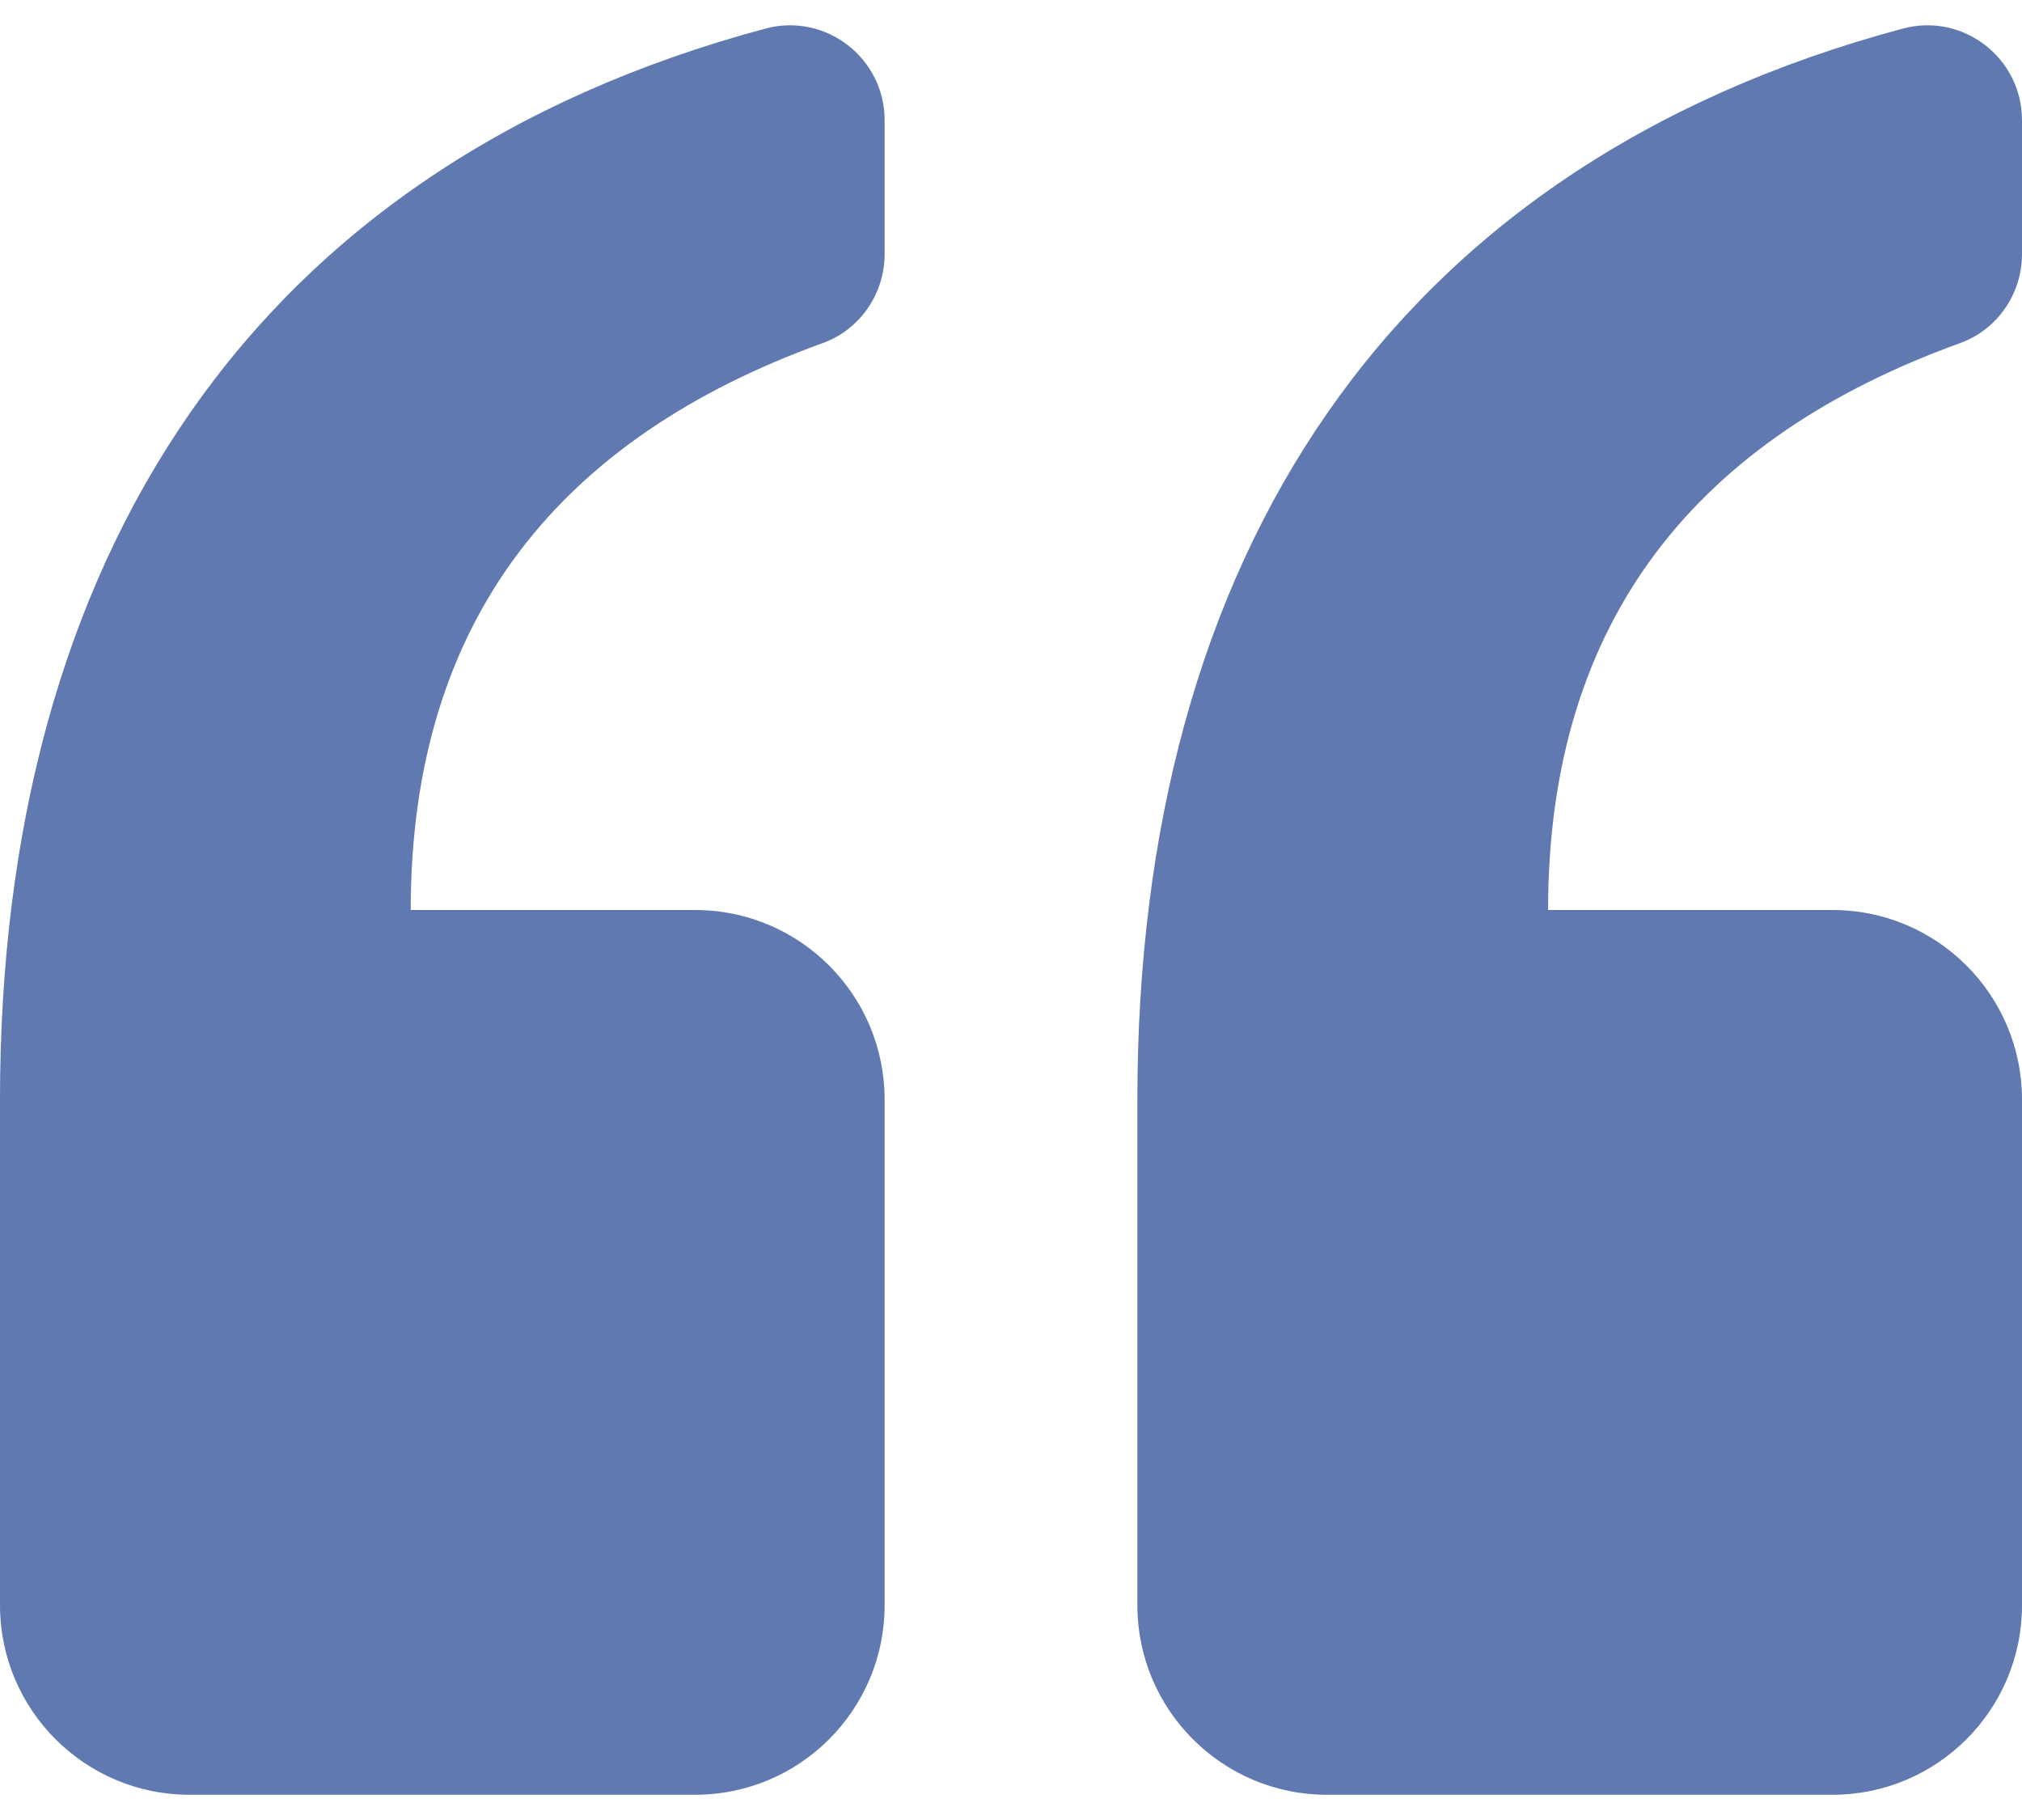 <svg width="40" height="36" viewBox="0 0 40 36" fill="none" xmlns="http://www.w3.org/2000/svg">
<path d="M0 31.75V21.75C0 11.046 4.982 3.288 15.143 0.565C16.332 0.246 17.5 1.146 17.5 2.378V5.026C17.5 5.811 17.013 6.52 16.274 6.787C11.118 8.65 8.125 12.215 8.125 18H13.75C15.821 18 17.5 19.679 17.5 21.75V31.75C17.5 33.822 15.821 35.501 13.75 35.501H3.75C1.679 35.501 0 33.822 0 31.75ZM26.25 35.501H36.25C38.321 35.501 40 33.822 40 31.75V21.75C40 19.679 38.321 18 36.25 18H30.625C30.625 12.215 33.618 8.65 38.775 6.787C39.513 6.52 40 5.811 40 5.026V2.378C40 1.146 38.832 0.246 37.643 0.565C27.482 3.288 22.5 11.046 22.5 21.75V31.75C22.5 33.822 24.179 35.501 26.25 35.501Z" fill="#6179B1"/>
</svg>
